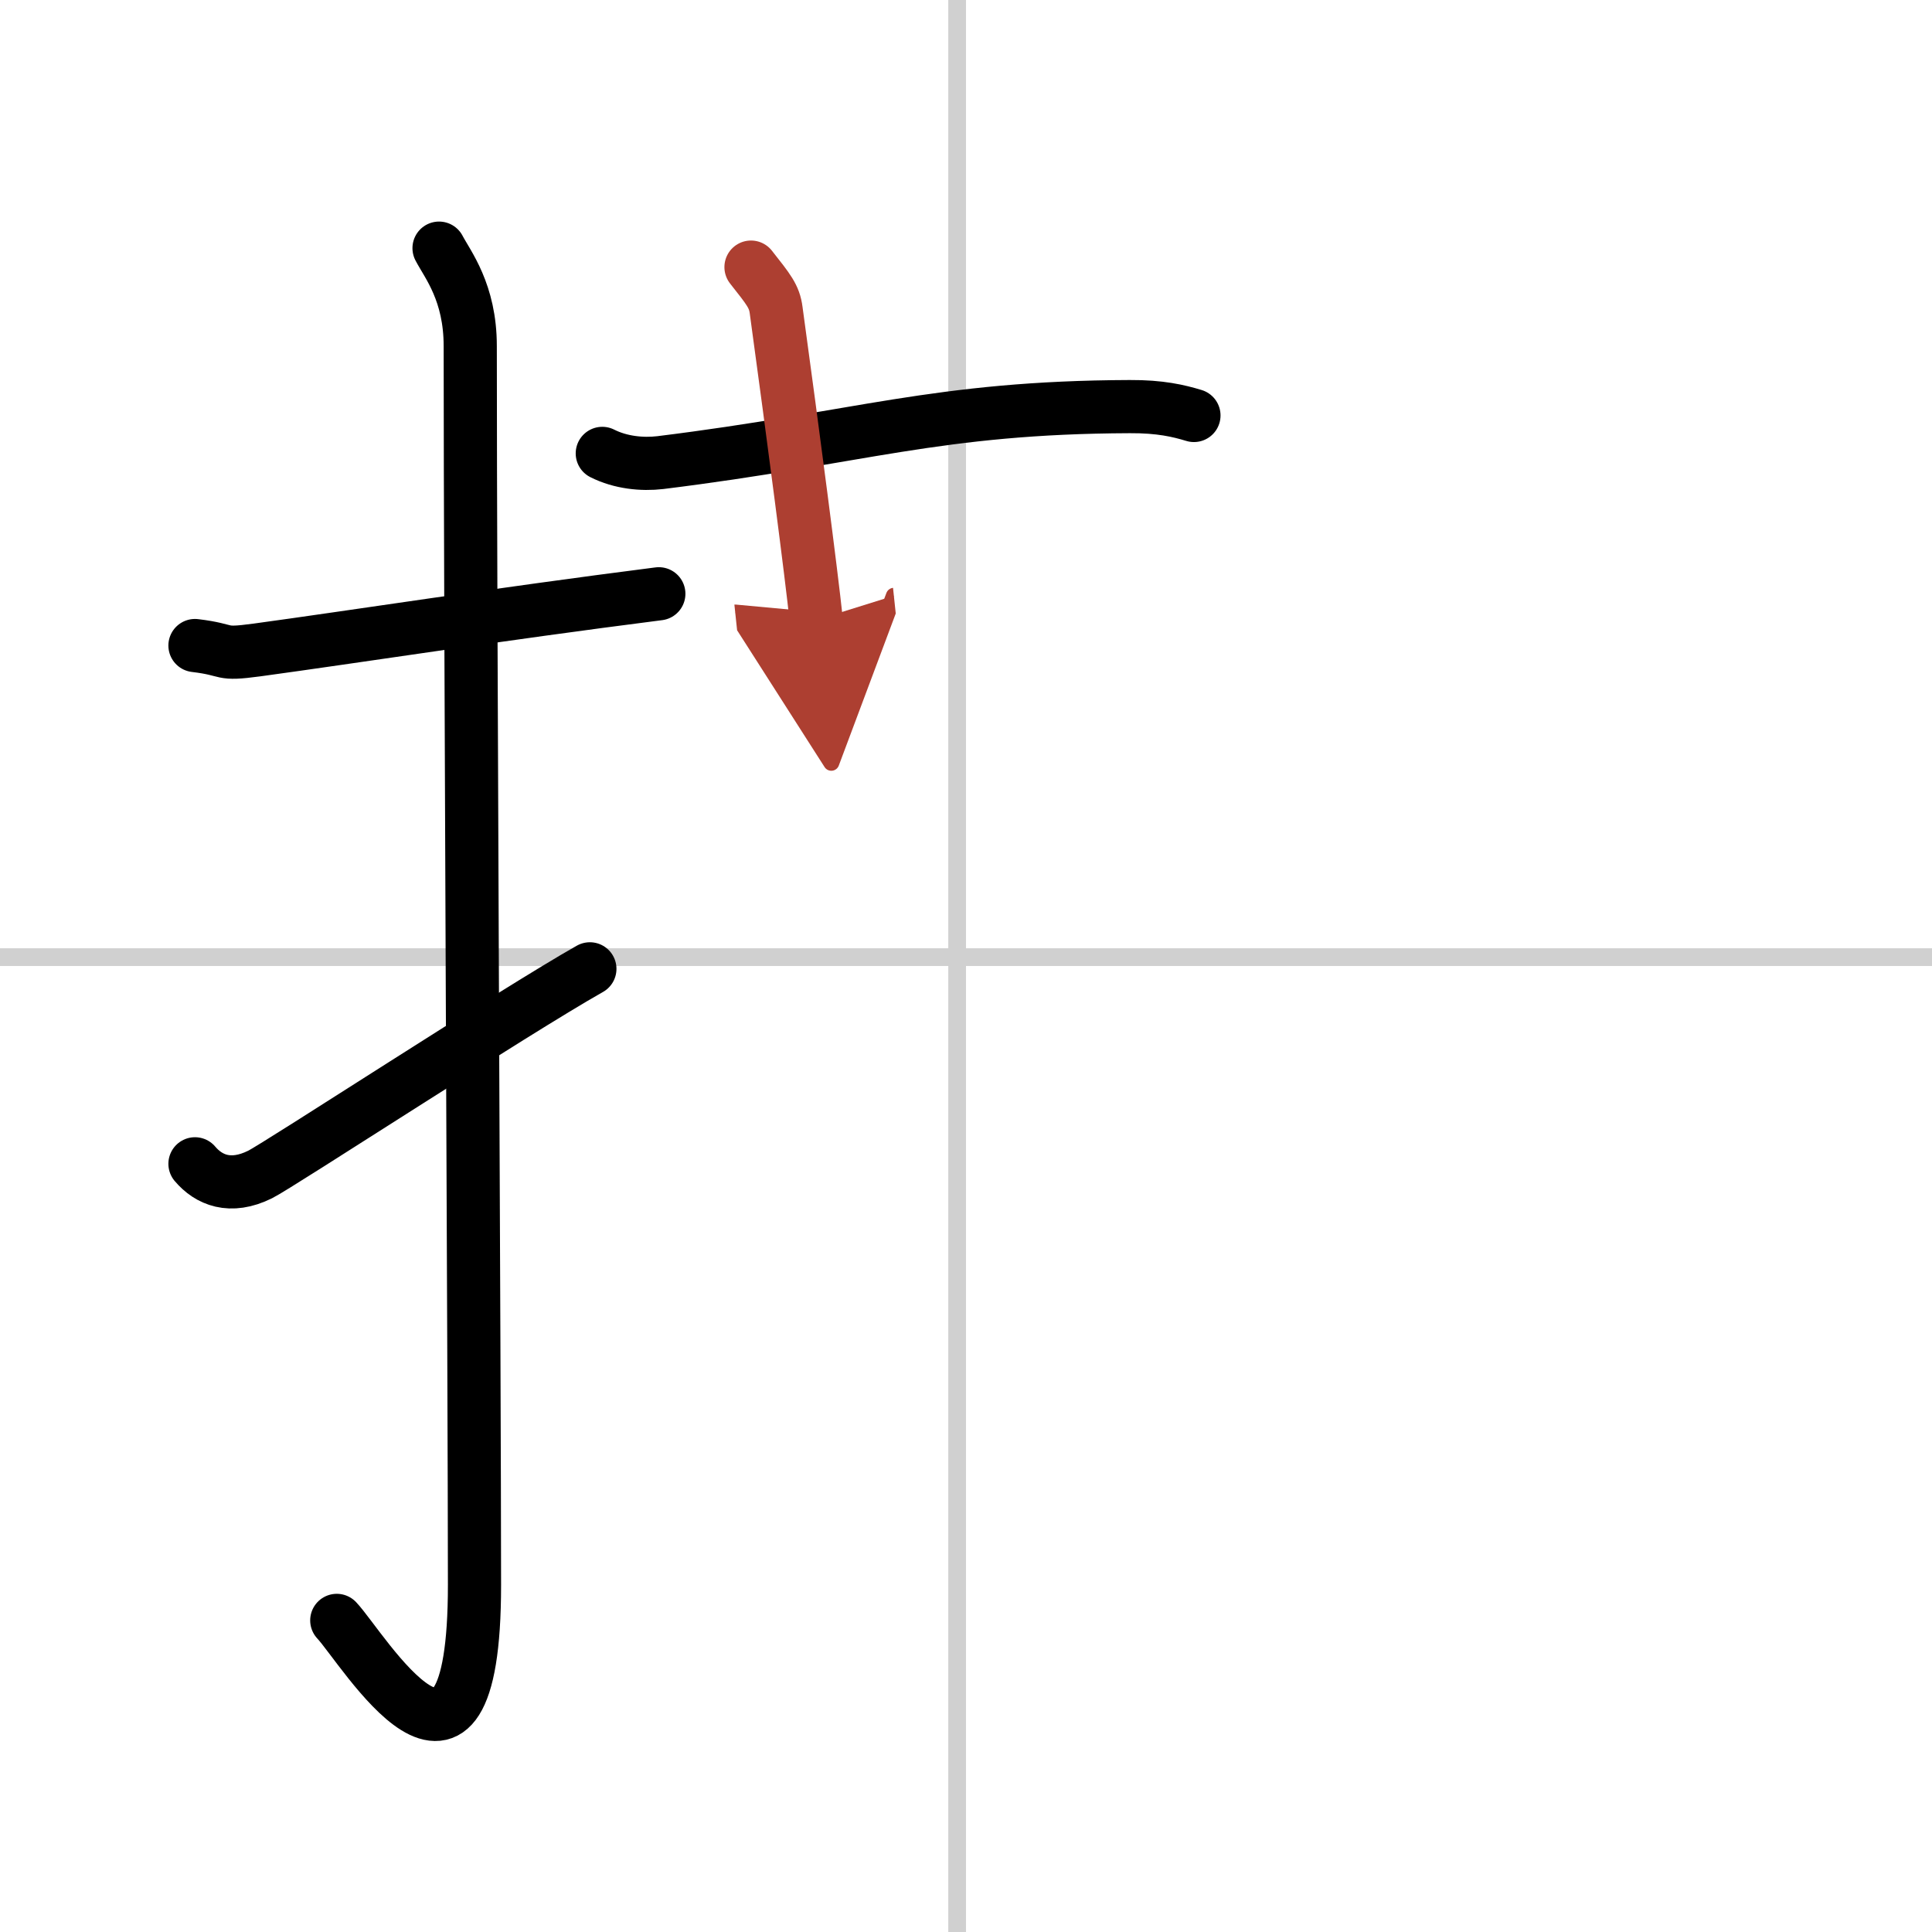 <svg width="400" height="400" viewBox="0 0 109 109" xmlns="http://www.w3.org/2000/svg"><defs><marker id="a" markerWidth="4" orient="auto" refX="1" refY="5" viewBox="0 0 10 10"><polyline points="0 0 10 5 0 10 1 5" fill="#ad3f31" stroke="#ad3f31"/></marker></defs><g fill="none" stroke="#000" stroke-linecap="round" stroke-linejoin="round" stroke-width="3"><rect width="100%" height="100%" fill="#fff" stroke="#fff"/><line x1="54" x2="54" y2="109" stroke="#d0d0d0" stroke-width="1"/><line x2="109" y1="54" y2="54" stroke="#d0d0d0" stroke-width="1"/><path d="m11 36.42c2.08 0.25 1.27 0.55 3.5 0.25 5.5-0.75 13.5-2 22.67-3.17"/><path d="m24.77 14c0.48 0.92 1.76 2.49 1.76 5.52 0 15.23 0.24 58.46 0.24 69.9 0 14.25-6.32 3.53-7.77 2"/><path d="m11 65.66c0.77 0.91 1.99 1.44 3.68 0.6 1-0.49 14.38-9.22 18.6-11.6"/><path d="m33.98 25.58c1.03 0.52 2.24 0.64 3.27 0.52 11.24-1.39 15.6-3.12 26.49-3.16 1.72-0.01 2.76 0.24 3.62 0.5"/><path d="m42.37 15.07c1 1.27 1.32 1.65 1.42 2.44 1 7.31 1.98 14.82 2.26 17.47" marker-end="url(#a)" stroke="#ad3f31"/></g></svg>

